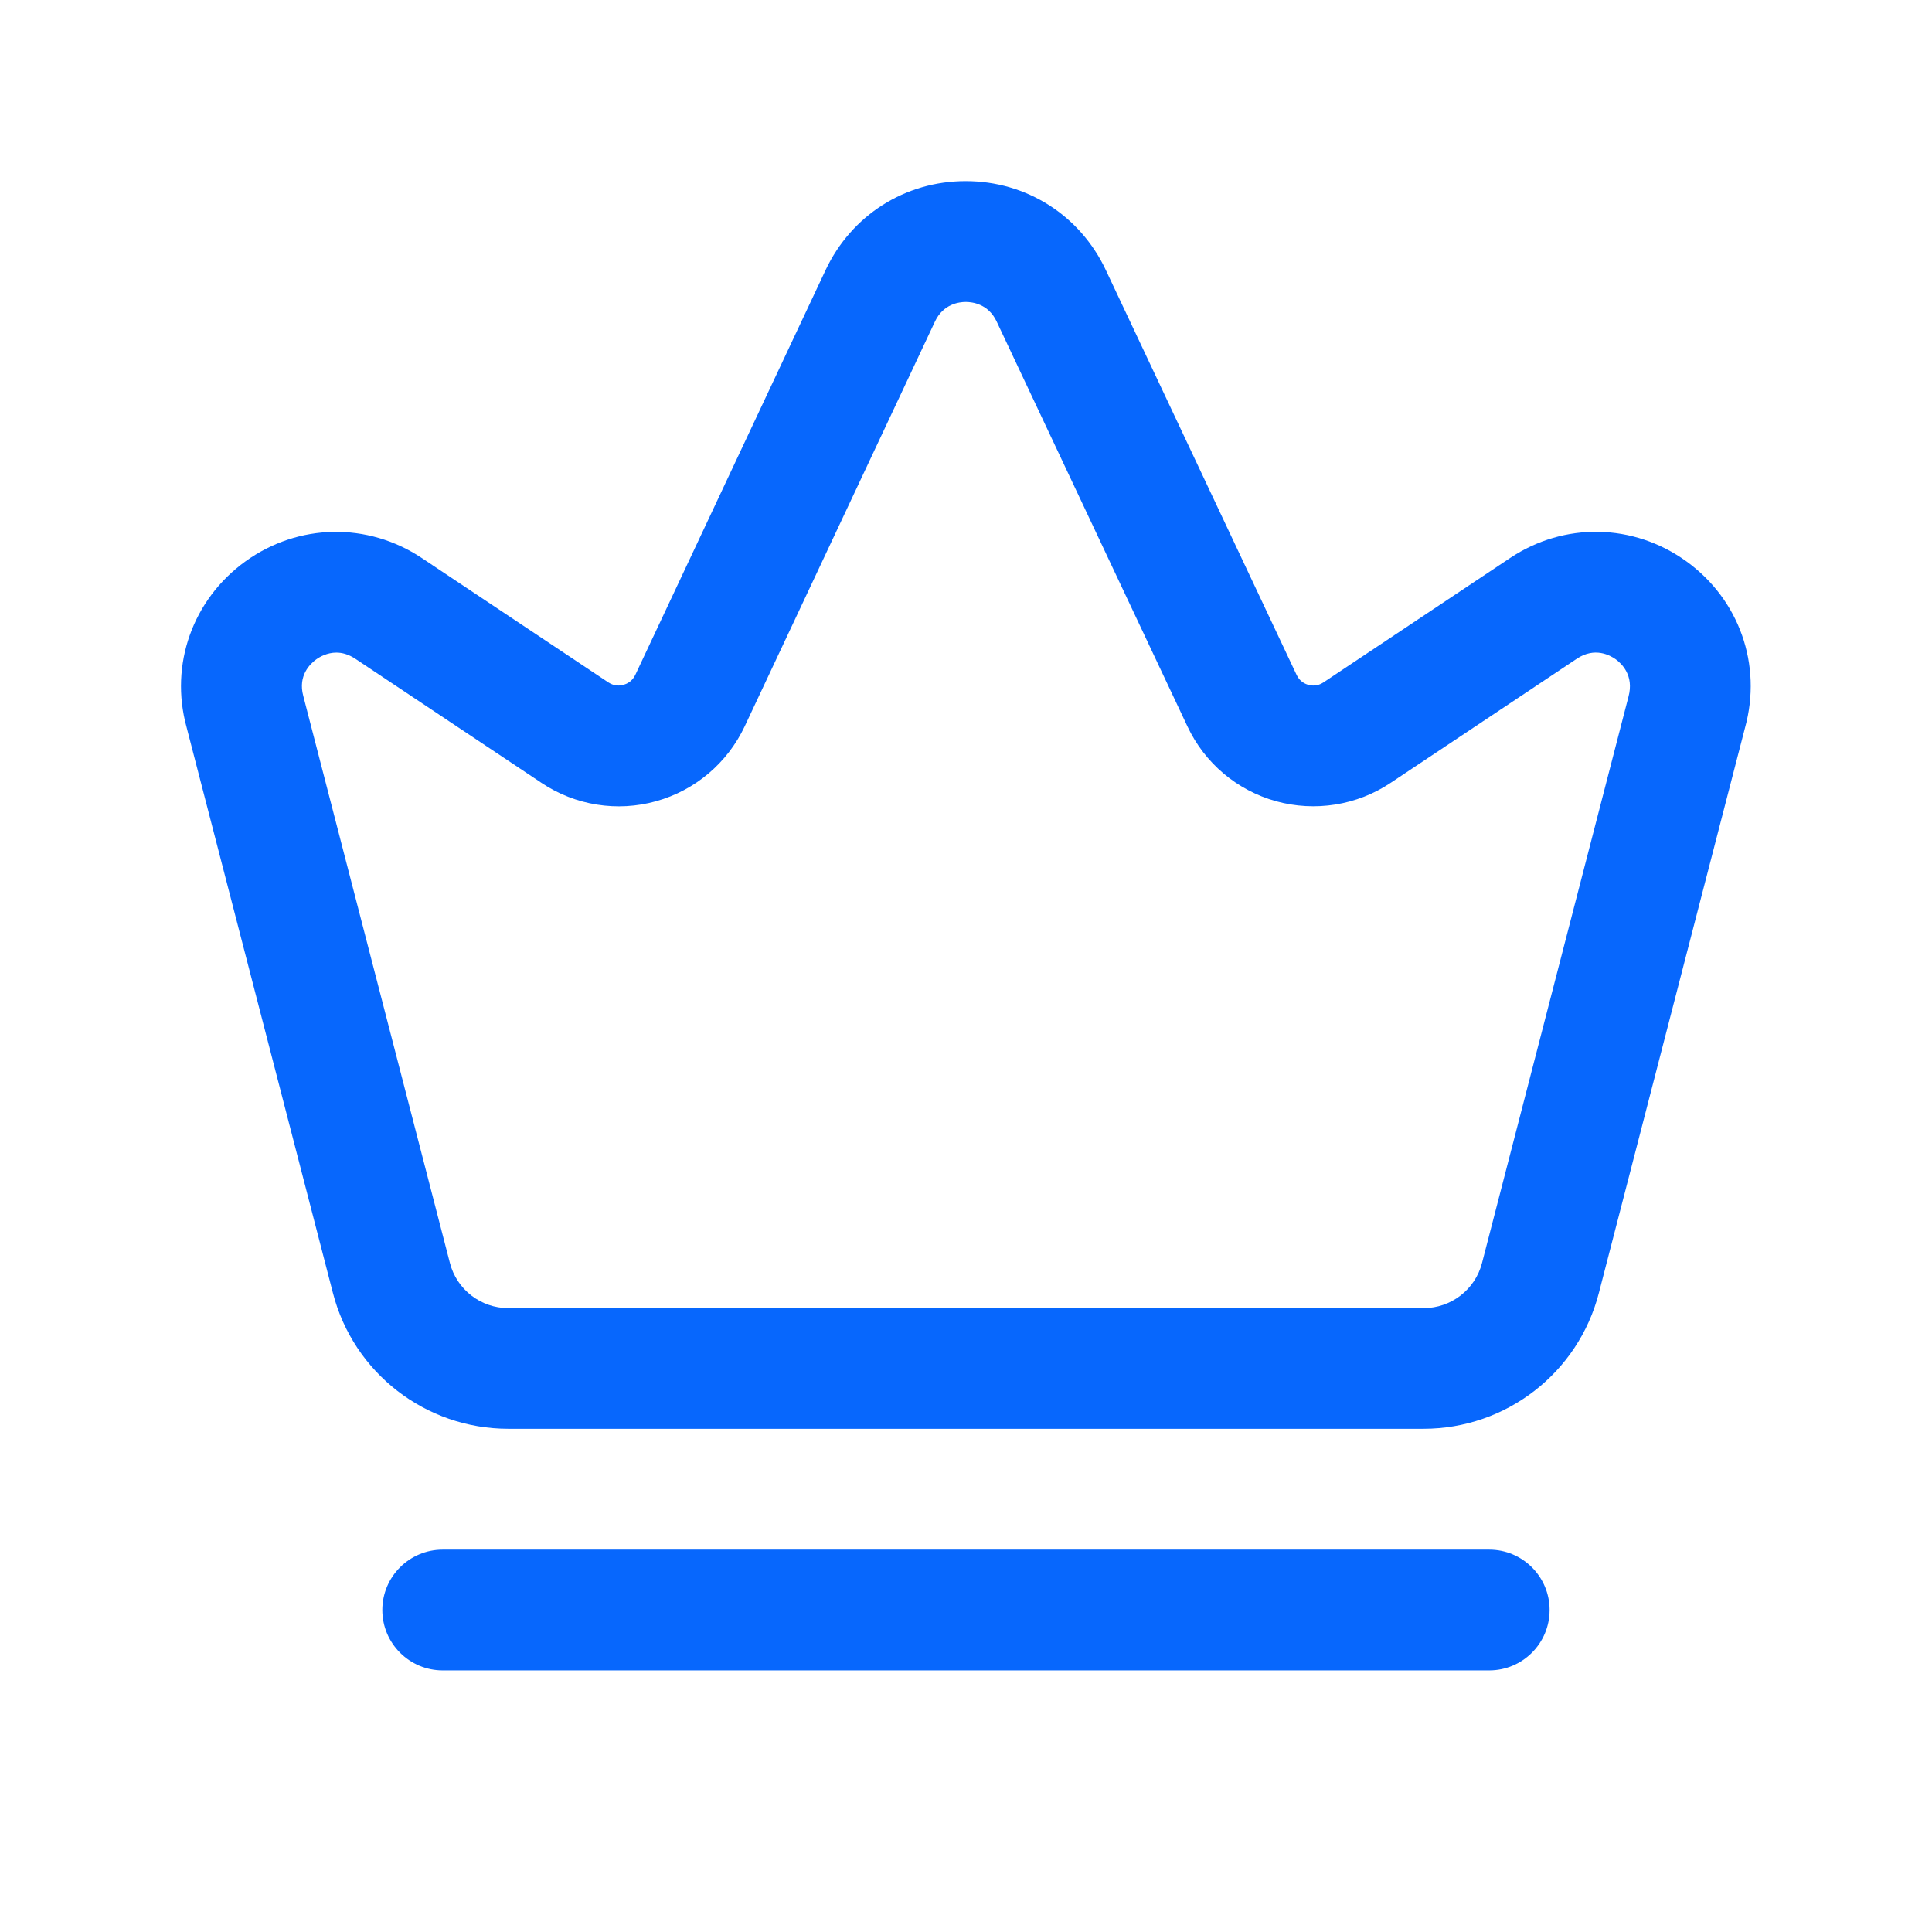 <svg width="56" height="56" viewBox="0 0 56 56" fill="none" xmlns="http://www.w3.org/2000/svg">
<g id="crown-alt">
<path id="crown-alt_2" d="M48.88 16.27C47.345 15.164 45.338 15.127 43.766 16.177L38.361 19.78C38.184 19.899 38.009 19.875 37.923 19.85C37.834 19.826 37.675 19.756 37.584 19.565L32.052 7.826C31.303 6.237 29.749 5.25 27.992 5.25C27.992 5.25 27.992 5.25 27.99 5.25C26.233 5.25 24.679 6.239 23.93 7.828L18.414 19.563C18.323 19.756 18.162 19.824 18.073 19.85C17.987 19.875 17.814 19.899 17.634 19.78L12.23 16.177C10.658 15.129 8.649 15.167 7.116 16.27C5.583 17.376 4.913 19.269 5.406 21.07L9.65 37.478C10.247 39.795 12.338 41.414 14.732 41.414H41.262C43.656 41.414 45.746 39.795 46.344 37.478L50.581 21.091C51.083 19.271 50.413 17.376 48.88 16.27ZM47.202 20.195L42.958 36.605C42.76 37.378 42.062 37.917 41.264 37.917H14.734C13.936 37.917 13.238 37.378 13.04 36.605L8.791 20.174C8.628 19.577 8.999 19.234 9.167 19.112C9.27 19.038 9.482 18.916 9.75 18.916C9.914 18.916 10.098 18.963 10.294 19.091L15.698 22.694C16.675 23.347 17.891 23.539 19.016 23.224C20.148 22.909 21.083 22.118 21.585 21.054L27.101 9.319C27.341 8.808 27.805 8.752 27.994 8.752C28.183 8.752 28.648 8.808 28.888 9.319L34.42 21.058C34.92 22.12 35.855 22.909 36.987 23.224C38.119 23.536 39.327 23.345 40.305 22.694L45.709 19.091C46.225 18.748 46.668 18.991 46.836 19.112C46.999 19.231 47.37 19.577 47.202 20.195ZM44.916 46.667C44.916 47.633 44.132 48.417 43.166 48.417H12.832C11.867 48.417 11.082 47.633 11.082 46.667C11.082 45.701 11.867 44.917 12.832 44.917H43.166C44.132 44.917 44.916 45.701 44.916 46.667Z" fill="#0767FD"/>
</g>
</svg>

